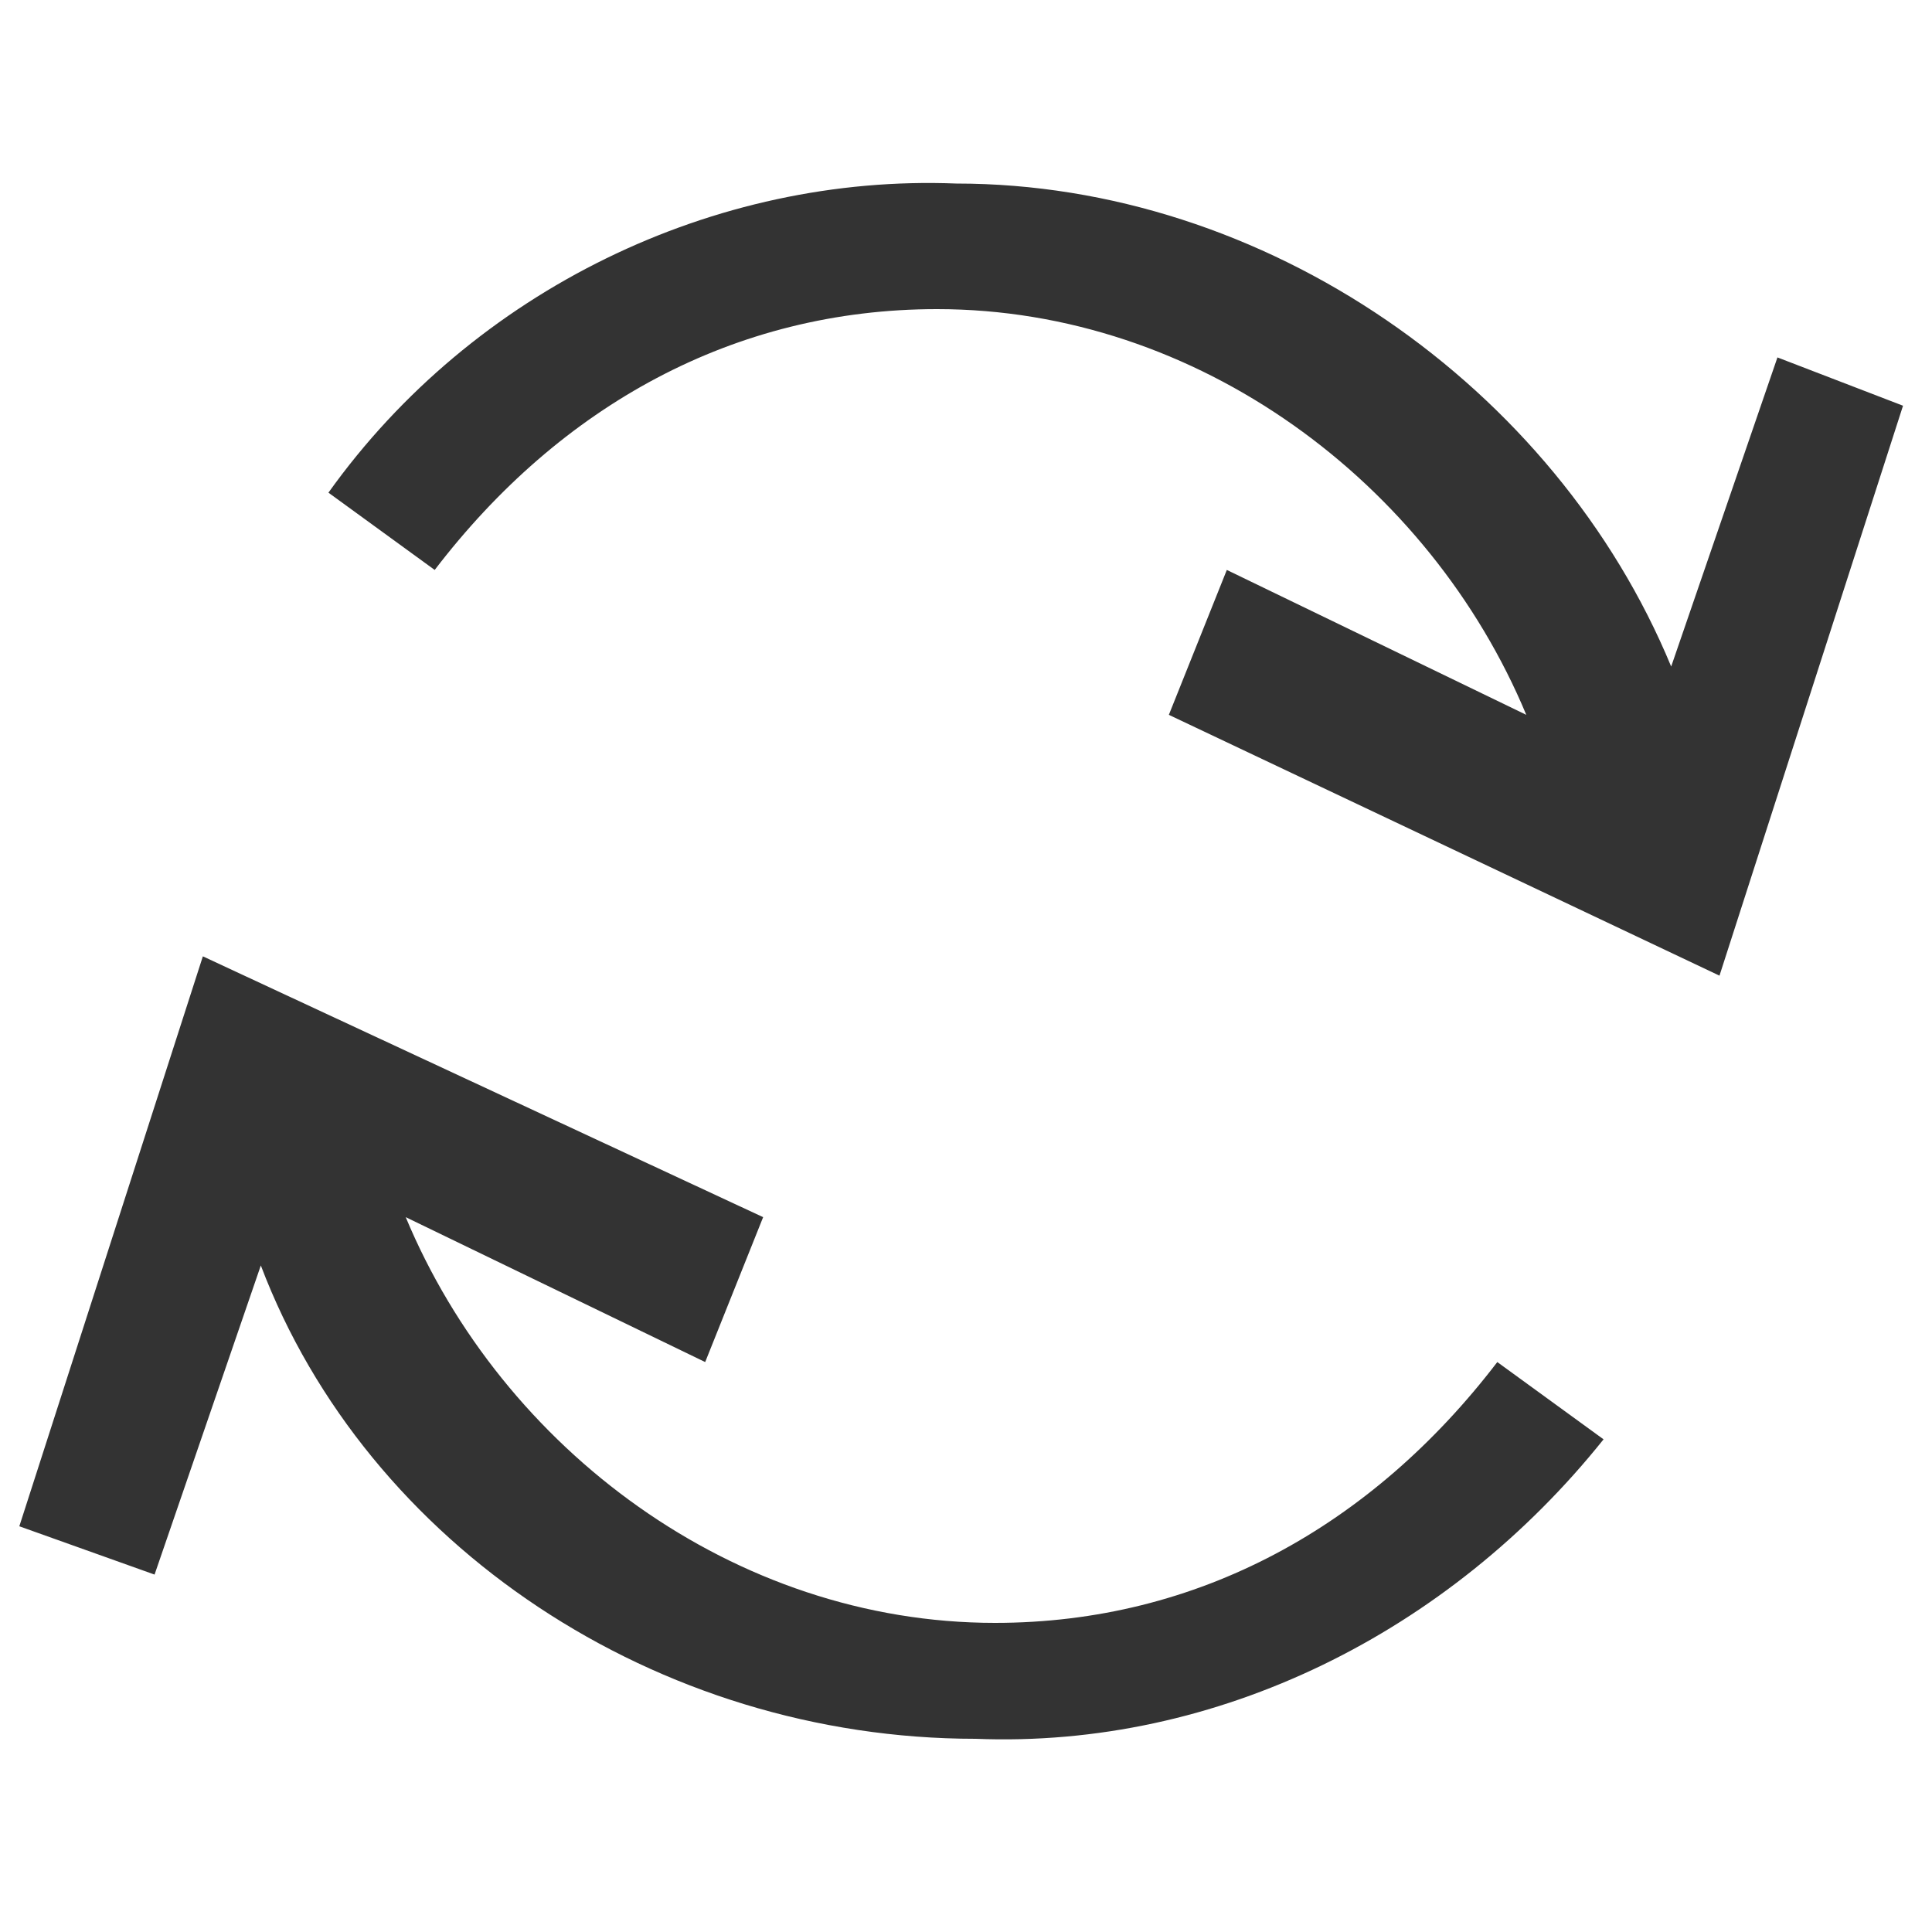 
<svg xmlns='http://www.w3.org/2000/svg' width='20' height='20' viewBox='0 0 20 20'>
<path fill='#333' d="M18.4,3.7l-1.1,3.2C16.1,4,13.1,1.9,9.9,1.9C7.4,1.8,4.9,3,3.4,5.1l1.1,0.8c1.3-1.7,3.1-2.7,5.2-2.7
		c2.7,0,5.1,1.8,6.1,4.2l-3.1-1.5l-0.6,1.5l5.7,2.7l1.9-5.9L18.4,3.7z"/>
	<path fill='#333' d="M1.6,16.3l1.1-3.2c1.1,2.9,4.1,4.9,7.4,4.9c2.5,0.1,4.9-1.1,6.5-3.1l-1.1-0.8c-1.3,1.7-3.1,2.7-5.2,2.7
		c-2.7,0-5.1-1.8-6.1-4.2l3.1,1.5l0.6-1.5L2.1,9.9l-1.9,5.9L1.6,16.3z"/></svg>